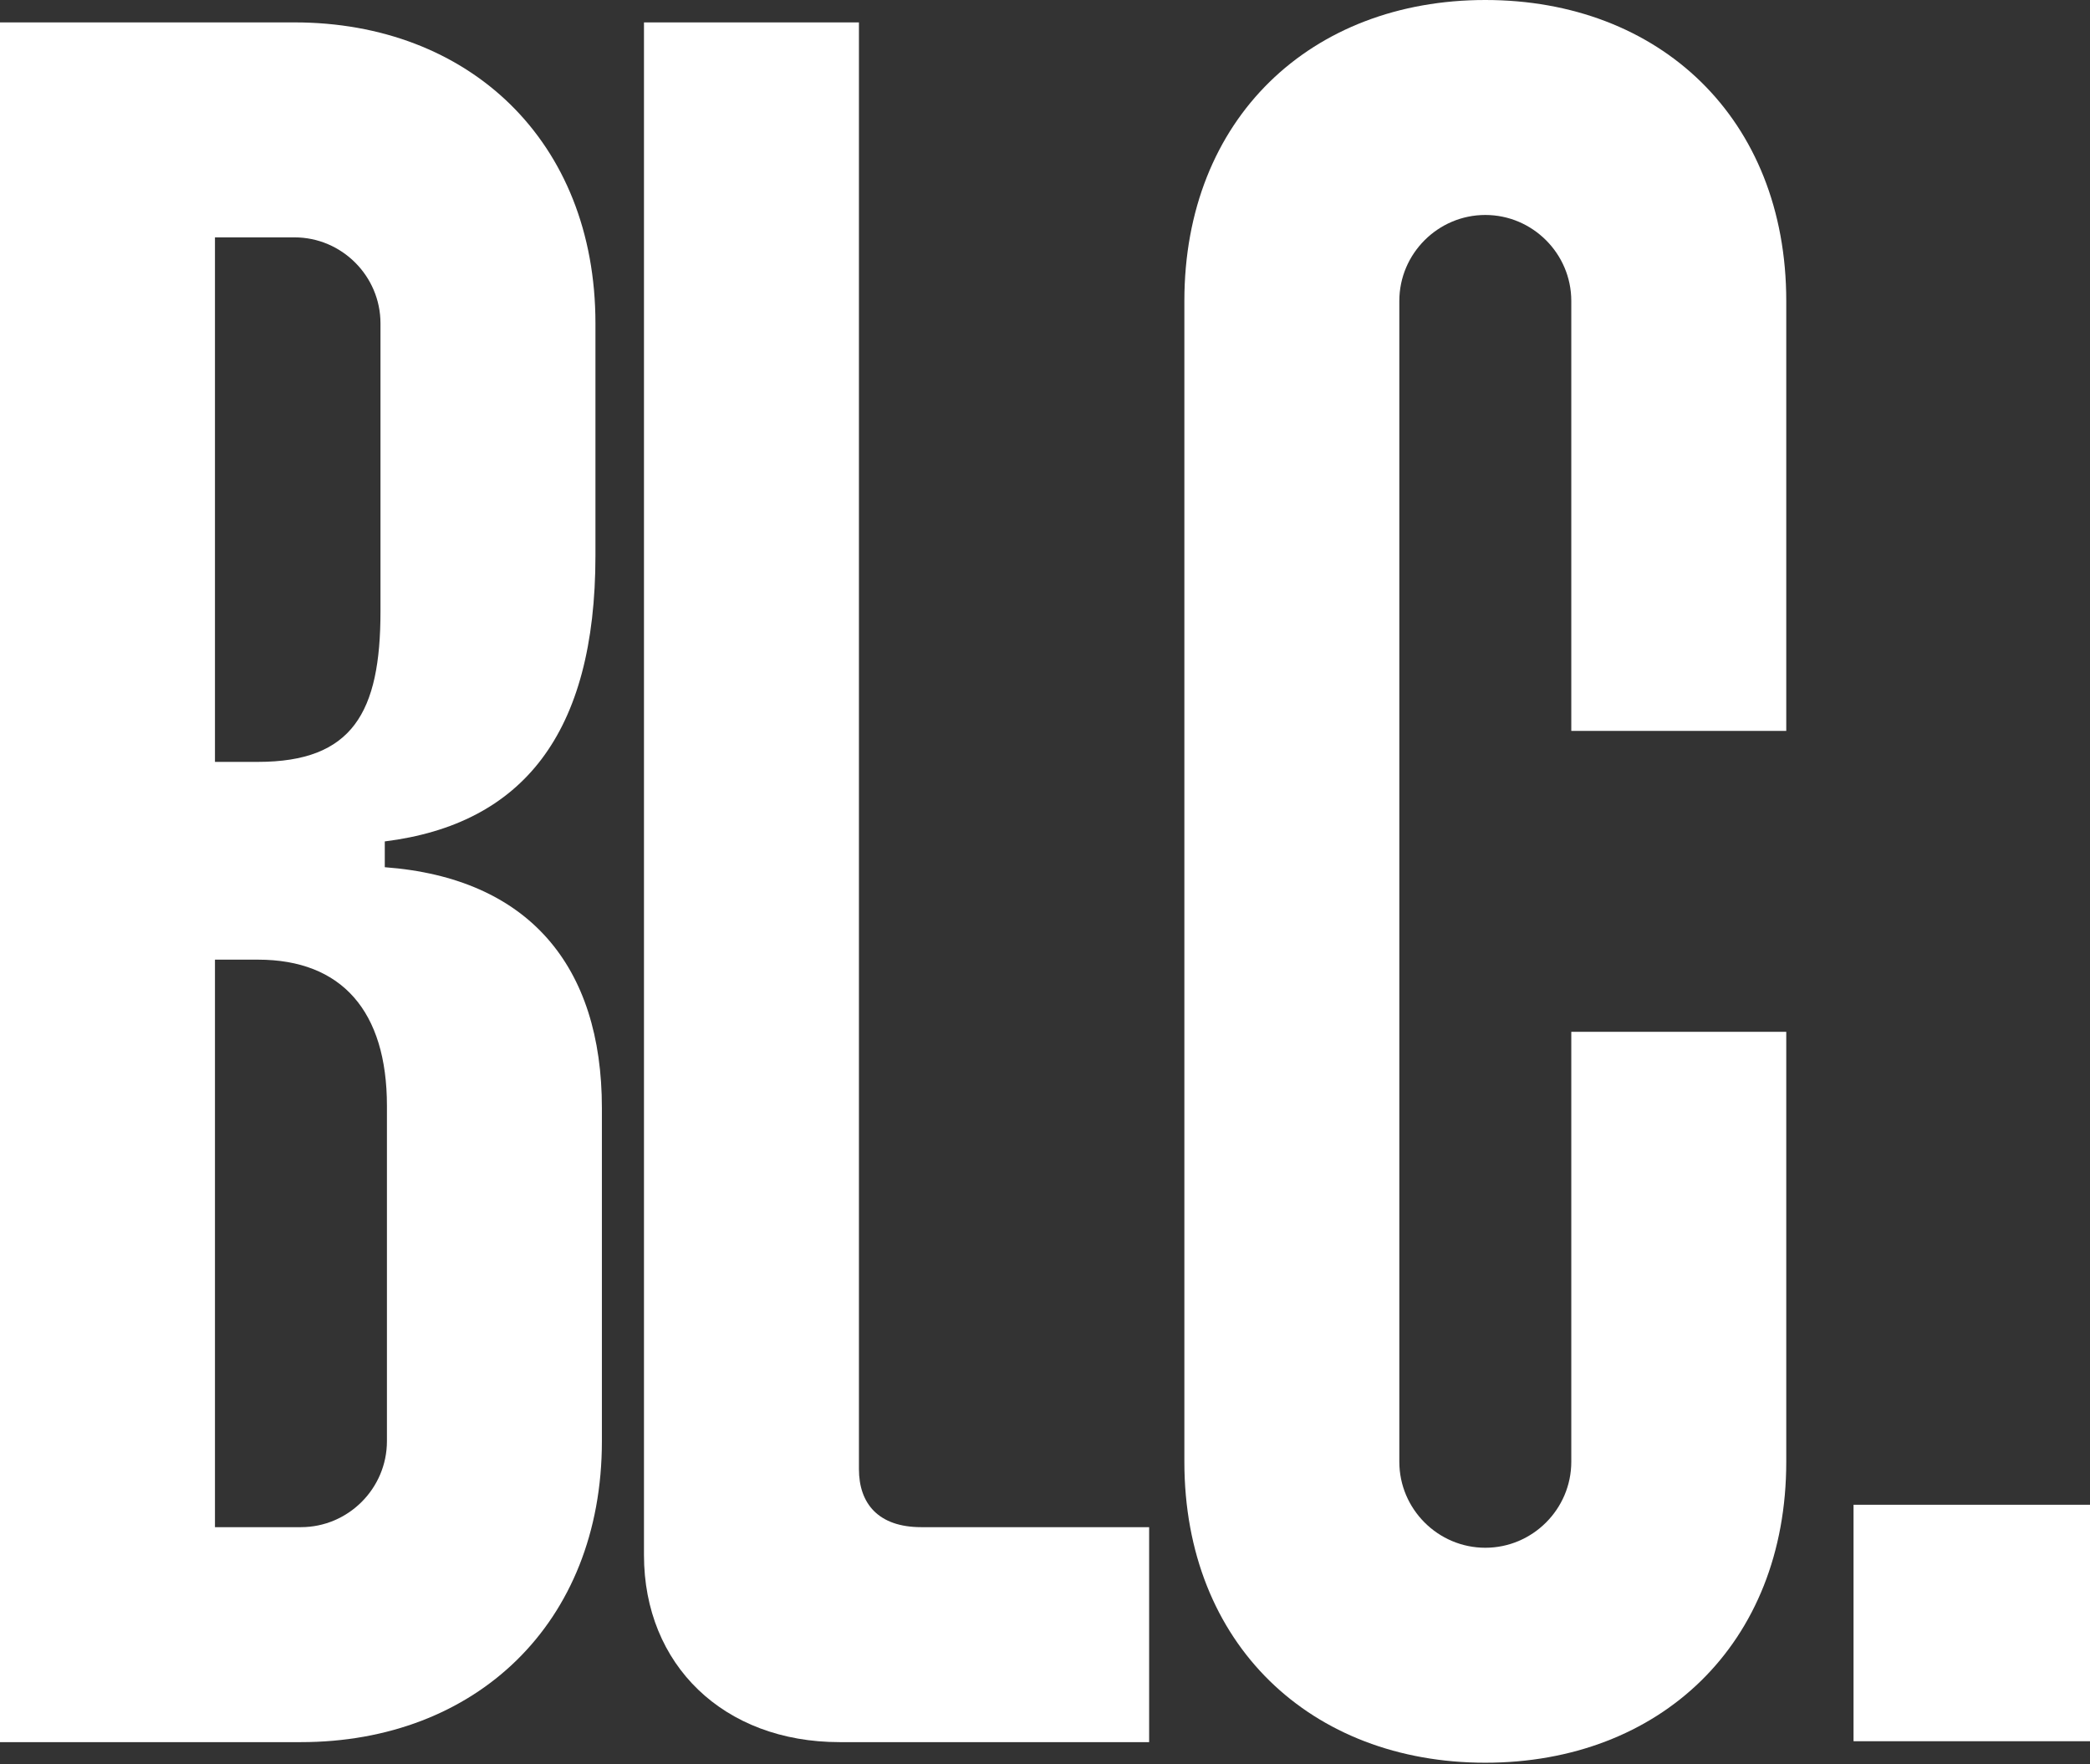 <?xml version="1.0" encoding="UTF-8"?> <svg xmlns="http://www.w3.org/2000/svg" width="686" height="579" viewBox="0 0 686 579" fill="none"><rect x="0" y="0" width="686" height="579" fill="#333333" stroke="none"/><g clip-path="url(#clip0_2648_2568)"><path d="M608.388 493.896H686V571.509H608.388V493.896Z" fill="white"></path><path d="M487.524 0C544.674 0 586.303 38.806 586.303 98.779V239.893H515.746V98.779C515.746 83.257 503.046 70.557 487.524 70.557C472.001 70.557 459.301 83.257 459.301 98.779V479.786C459.301 495.308 472.001 508.008 487.524 508.008C503.046 508.008 515.746 495.308 515.746 479.786V338.672H586.303V479.786C586.303 539.759 544.674 578.565 487.524 578.565C430.373 578.565 388.744 539.759 388.744 479.786V98.779C388.744 38.806 430.373 0 487.524 0Z" fill="white"></path><path d="M211.373 7.352H281.93V482.198C281.93 493.487 288.28 501.248 302.391 501.248H377.181V571.805H275.58C237.479 571.805 211.373 546.405 211.373 510.421V7.352Z" fill="white"></path><path d="M0 7.352H96.663C153.814 7.352 195.442 46.158 195.442 106.131V182.332C195.442 240.894 171.453 270.528 126.296 276.173V284.639C173.569 288.167 197.559 317.095 197.559 363.663V473.026C197.559 532.999 155.93 571.805 98.779 571.805H0V7.352ZM70.557 77.908V250.067H84.668C115.713 250.067 124.885 233.839 124.885 200.677V106.131C124.885 90.608 112.185 77.908 96.663 77.908H70.557ZM70.557 314.979V501.248H98.779C114.302 501.248 127.002 488.548 127.002 473.026V362.957C127.002 331.912 112.185 314.979 84.668 314.979H70.557Z" fill="white"></path></g><defs><clipPath id="clip0_2648_2568"><rect width="686" height="579" fill="white"></rect></clipPath></defs></svg> 